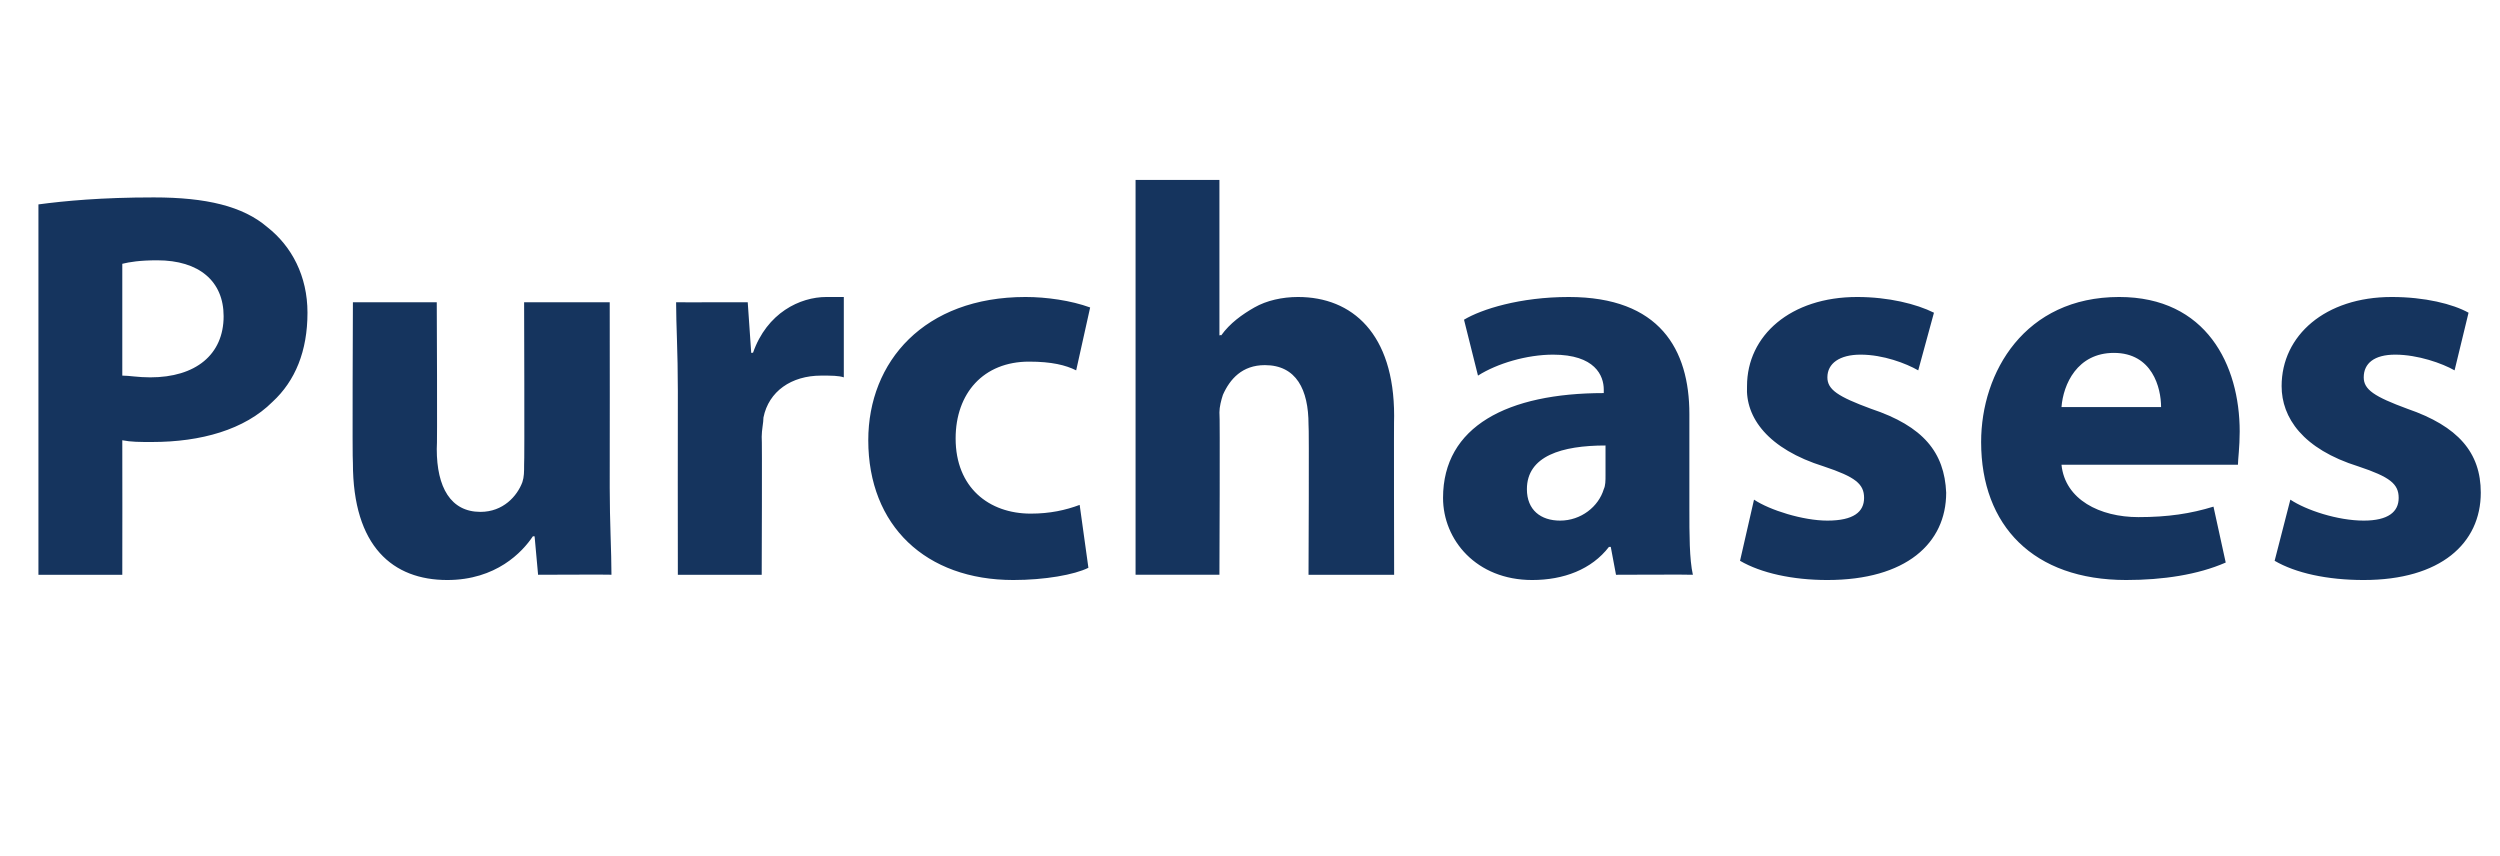 <?xml version="1.0" standalone="no"?><!DOCTYPE svg PUBLIC "-//W3C//DTD SVG 1.1//EN" "http://www.w3.org/Graphics/SVG/1.1/DTD/svg11.dtd"><svg xmlns="http://www.w3.org/2000/svg" version="1.1" width="143.1px" height="49px" viewBox="0 -9 143.1 49" style="top:-9px"><desc>Purchases</desc><defs/><g id="Polygon8278"><path d="m2.2 2.7c1.5-.2 3.6-.4 6.6-.4c3 0 5.1.5 6.5 1.7c1.4 1.1 2.3 2.8 2.3 4.9c0 2.2-.7 3.9-2 5.1c-1.6 1.6-4.1 2.3-6.9 2.3c-.7 0-1.2 0-1.7-.1c.01.01 0 7.7 0 7.7l-4.8 0c0 0 0-21.19 0-21.2zm4.8 9.8c.4 0 .9.1 1.6.1c2.6 0 4.2-1.3 4.2-3.5c0-2-1.4-3.2-3.8-3.2c-1 0-1.6.1-2 .2c0 0 0 6.4 0 6.4zm27.9 6.4c0 2 .1 3.7.1 5c.03-.02-4.2 0-4.2 0l-.2-2.2c0 0-.09-.01-.1 0c-.6.9-2.1 2.5-4.9 2.5c-3.1 0-5.4-1.9-5.4-6.7c-.04-.05 0-9.2 0-9.2l4.8 0c0 0 .04 8.39 0 8.4c0 2.2.8 3.6 2.5 3.6c1.3 0 2.1-.9 2.4-1.7c.1-.3.1-.6.1-1c.03-.02 0-9.3 0-9.3l4.9 0c0 0 .01 10.58 0 10.6zm3.9-5.5c0-2.3-.1-3.8-.1-5.1c-.04.01 4.1 0 4.1 0l.2 2.9c0 0 .12-.02.1 0c.8-2.3 2.7-3.2 4.2-3.2c.5 0 .7 0 1 0c0 0 0 4.6 0 4.6c-.3-.1-.7-.1-1.3-.1c-1.7 0-3 .9-3.3 2.4c0 .3-.1.7-.1 1.1c.03-.01 0 7.9 0 7.9l-4.8 0c0 0-.01-10.46 0-10.5zm23.5 10.1c-.8.4-2.5.7-4.3.7c-5 0-8.3-3.1-8.3-8c0-4.5 3.2-8.2 9-8.2c1.2 0 2.6.2 3.7.6c0 0-.8 3.6-.8 3.6c-.6-.3-1.4-.5-2.7-.5c-2.6 0-4.2 1.8-4.2 4.4c0 2.8 1.9 4.3 4.3 4.3c1.1 0 2-.2 2.8-.5c0 0 .5 3.6.5 3.6zm2.7-22.2l4.8 0l0 8.9c0 0 .1-.04.1 0c.5-.7 1.2-1.2 1.9-1.6c.7-.4 1.6-.6 2.5-.6c3.1 0 5.5 2.1 5.5 6.8c-.02-.02 0 9.1 0 9.1l-4.9 0c0 0 .04-8.58 0-8.6c0-2-.7-3.4-2.5-3.4c-1.3 0-2 .8-2.4 1.7c-.1.3-.2.7-.2 1c.04.05 0 9.3 0 9.3l-4.8 0l0-22.6zm27.5 22.6l-.3-1.6c0 0-.07.02-.1 0c-1 1.3-2.6 1.9-4.4 1.9c-3.2 0-5.1-2.3-5.1-4.7c0-4.1 3.7-6 9.2-6c0 0 0-.2 0-.2c0-.8-.5-2-2.9-2c-1.5 0-3.2.5-4.3 1.2c0 0-.8-3.2-.8-3.2c1-.6 3.2-1.3 6-1.3c5.2 0 6.9 3 6.9 6.7c0 0 0 5.4 0 5.4c0 1.5 0 2.9.2 3.8c-.02-.02-4.4 0-4.4 0zm-.6-7.4c-2.5 0-4.5.6-4.5 2.5c0 1.2.8 1.8 1.9 1.8c1.2 0 2.2-.8 2.5-1.8c.1-.2.1-.5.1-.8c0 0 0-1.7 0-1.7zm8.5 3.1c.9.6 2.8 1.2 4.2 1.2c1.5 0 2.1-.5 2.1-1.3c0-.8-.5-1.2-2.3-1.8c-3.2-1-4.5-2.8-4.4-4.6c0-2.9 2.5-5.1 6.3-5.1c1.8 0 3.4.4 4.4.9c0 0-.9 3.3-.9 3.3c-.7-.4-2-.9-3.3-.9c-1.2 0-1.9.5-1.9 1.3c0 .7.6 1.1 2.5 1.8c3 1 4.2 2.5 4.3 4.8c0 2.9-2.3 5-6.8 5c-2 0-3.8-.4-5-1.1c0 0 .8-3.5.8-3.5zm17.6-2c.2 2 2.2 3 4.4 3c1.7 0 3-.2 4.3-.6c0 0 .7 3.2.7 3.2c-1.6.7-3.6 1-5.7 1c-5.3 0-8.3-3.1-8.3-7.9c0-4 2.5-8.3 7.9-8.3c5 0 6.9 3.9 6.9 7.7c0 .9-.1 1.6-.1 1.9c0 0-10.1 0-10.1 0zm5.7-3.3c0-1.1-.5-3.1-2.7-3.1c-2.1 0-2.9 1.8-3 3.1c0 0 5.7 0 5.7 0zm7.4 5.3c.9.6 2.7 1.2 4.2 1.2c1.4 0 2-.5 2-1.3c0-.8-.5-1.2-2.3-1.8c-3.2-1-4.4-2.8-4.4-4.6c0-2.9 2.5-5.1 6.3-5.1c1.9 0 3.5.4 4.4.9c0 0-.8 3.3-.8 3.3c-.7-.4-2.1-.9-3.4-.9c-1.2 0-1.8.5-1.8 1.3c0 .7.6 1.1 2.5 1.8c2.9 1 4.2 2.5 4.2 4.8c0 2.9-2.3 5-6.7 5c-2.1 0-3.9-.4-5.1-1.1c0 0 .9-3.5.9-3.5z" stroke="none" fill="#15345e"/></g></svg>